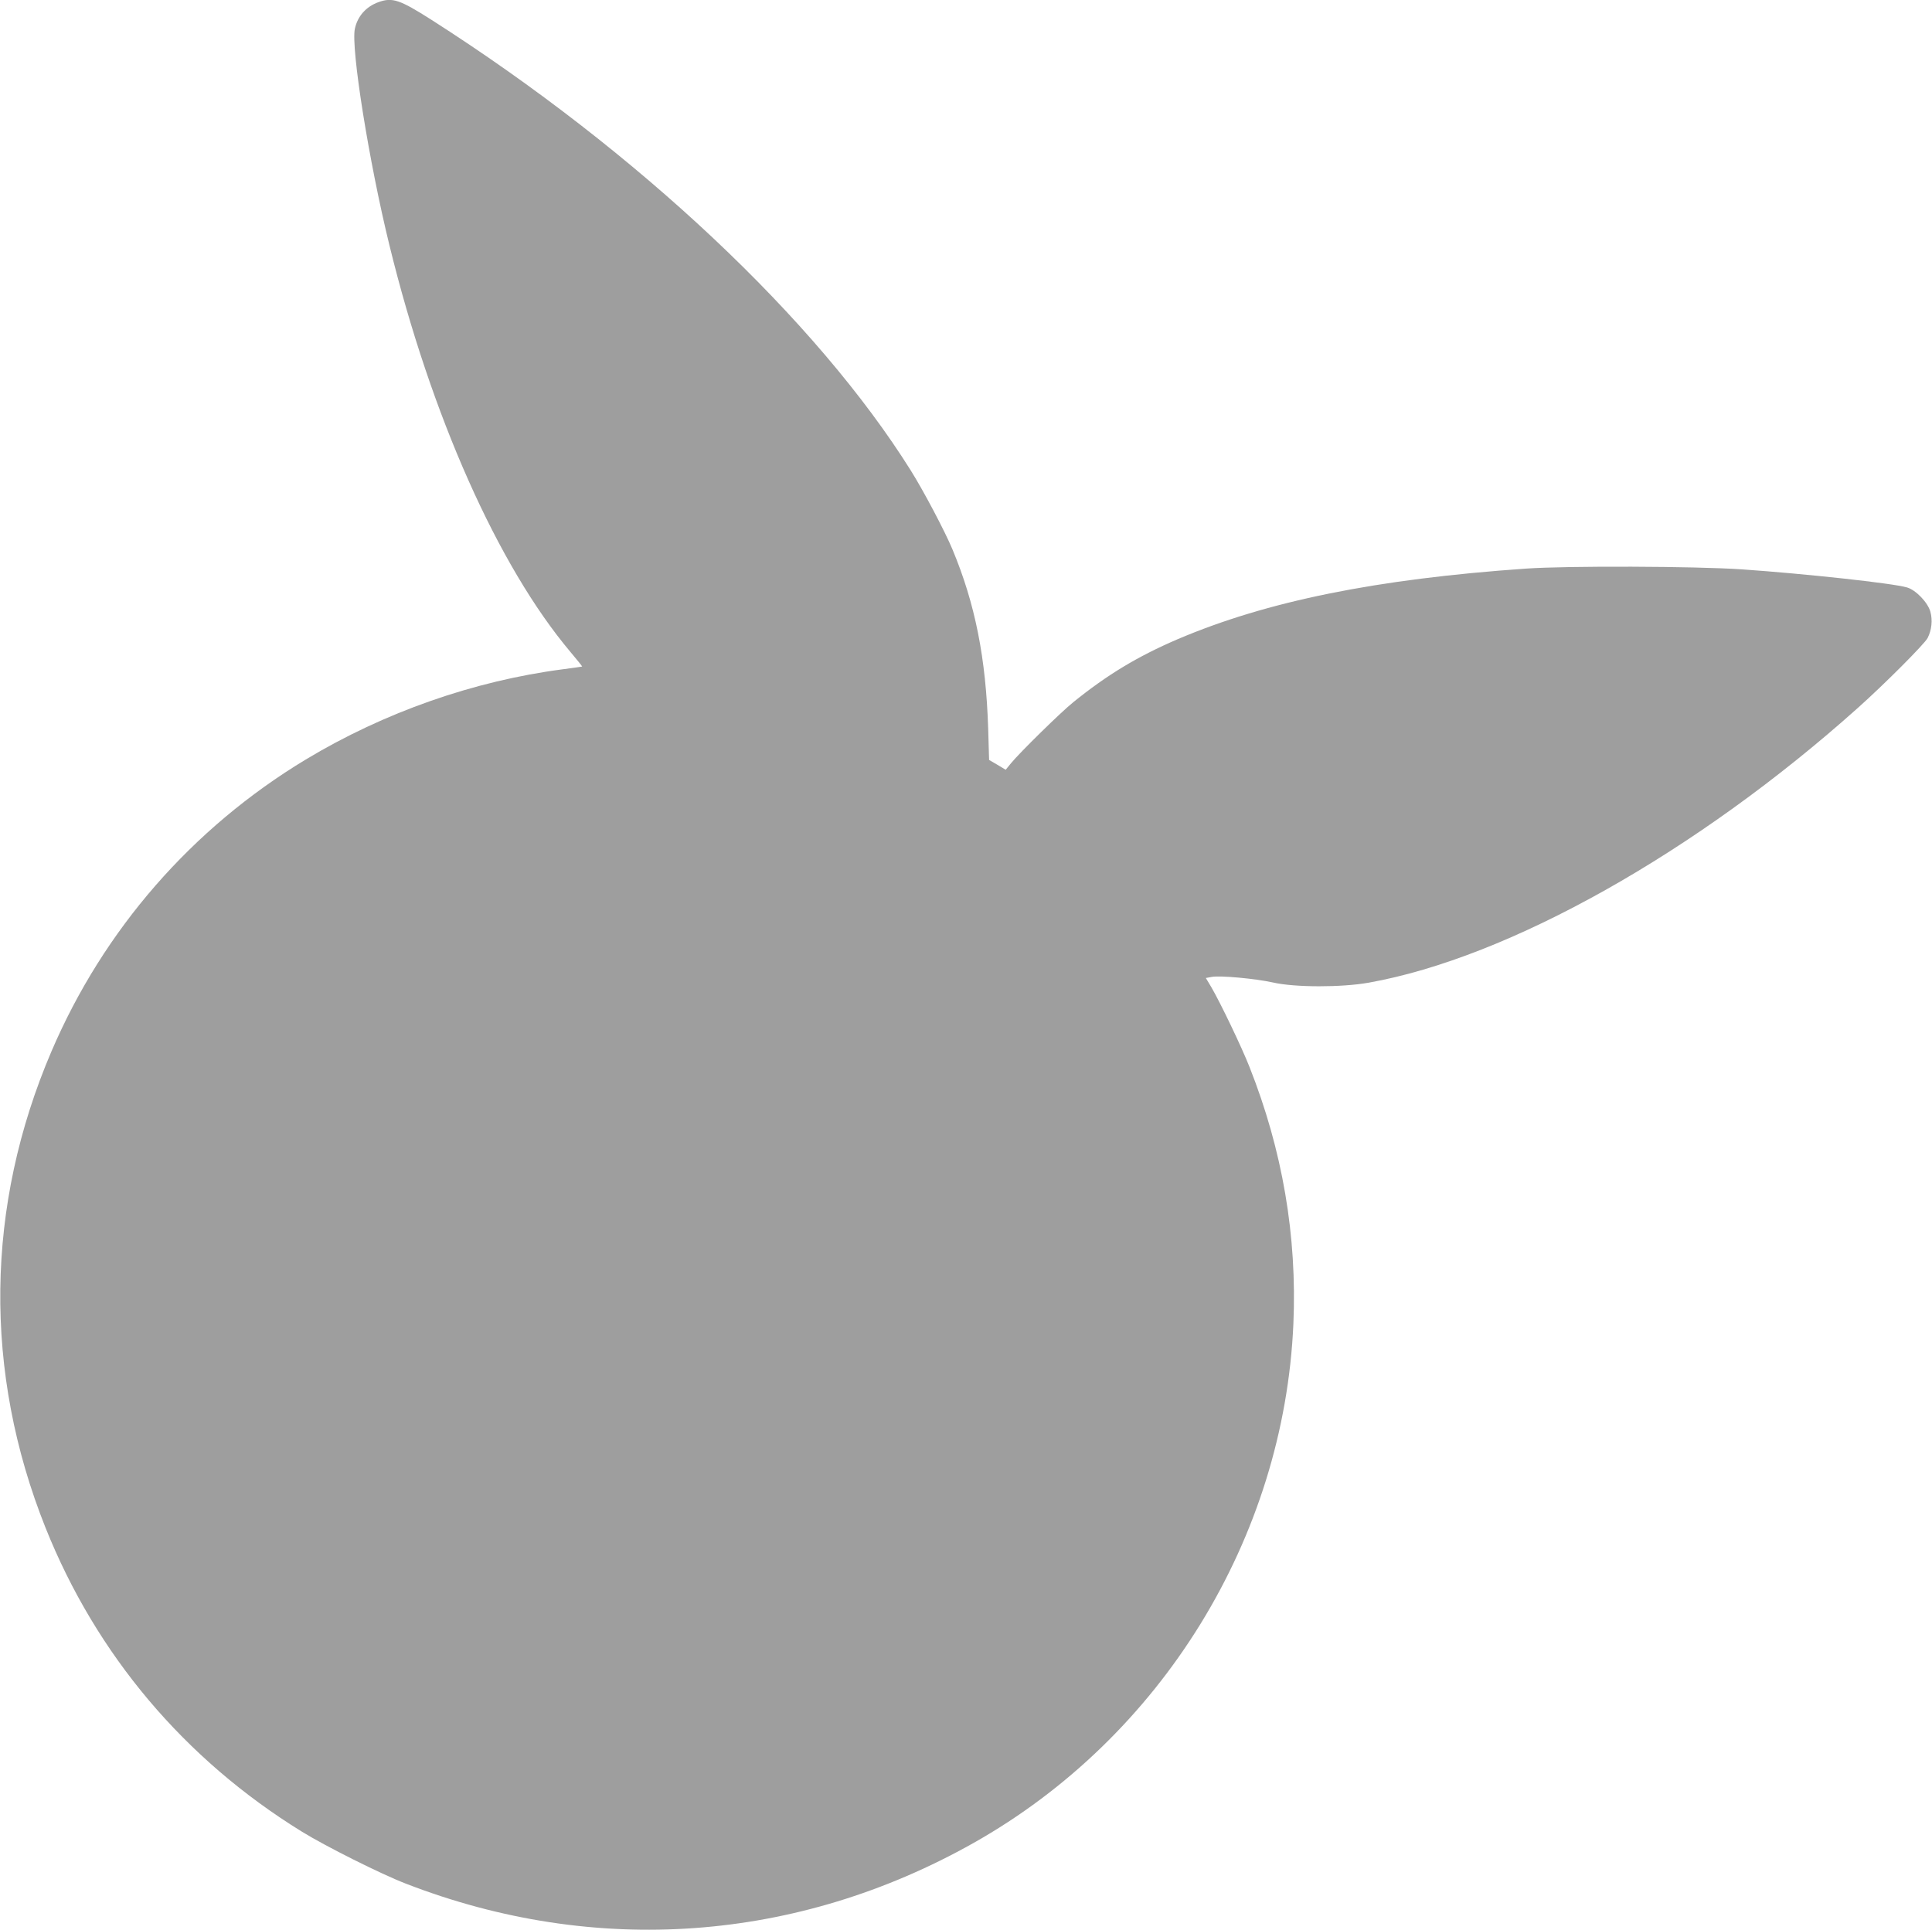 <?xml version="1.0" standalone="no"?>
<!DOCTYPE svg PUBLIC "-//W3C//DTD SVG 20010904//EN"
 "http://www.w3.org/TR/2001/REC-SVG-20010904/DTD/svg10.dtd">
<svg version="1.0" xmlns="http://www.w3.org/2000/svg"
 width="1280pt" height="1279pt" viewBox="0 0 1280 1279"
 preserveAspectRatio="xMidYMid meet">
<g transform="translate(0,1279) scale(0.1,-0.1)"
fill="#9e9e9e" stroke="none">
<path d="M2508 12776 c-83 -30 -139 -93 -157 -177 -27 -126 93 -880 229 -1434
277 -1132 720 -2126 1199 -2695 44 -52 79 -96 78 -97 -1 -1 -59 -9 -127 -18
-591 -77 -1186 -286 -1704 -598 -754 -455 -1340 -1128 -1685 -1934 -439 -1026
-452 -2124 -39 -3158 336 -840 920 -1533 1698 -2013 157 -97 524 -281 690
-345 1252 -485 2590 -389 3760 270 1245 702 2057 2020 2119 3440 25 582 -72
1150 -291 1703 -52 132 -191 422 -252 527 l-37 62 38 7 c55 11 291 -11 408
-37 144 -33 454 -33 633 -1 928 165 2173 865 3241 1821 179 160 442 424 462
463 27 53 34 119 18 175 -17 61 -96 143 -154 160 -94 28 -677 91 -1095 120
-310 21 -1157 24 -1430 5 -991 -69 -1717 -216 -2308 -468 -265 -114 -466 -235
-692 -418 -80 -64 -354 -333 -412 -404 l-35 -43 -55 33 -55 32 -6 206 c-15
470 -86 828 -237 1190 -49 118 -190 385 -275 521 -626 1000 -1810 2115 -3177
2988 -209 133 -258 150 -350 117z"/>
</g>
</svg>
